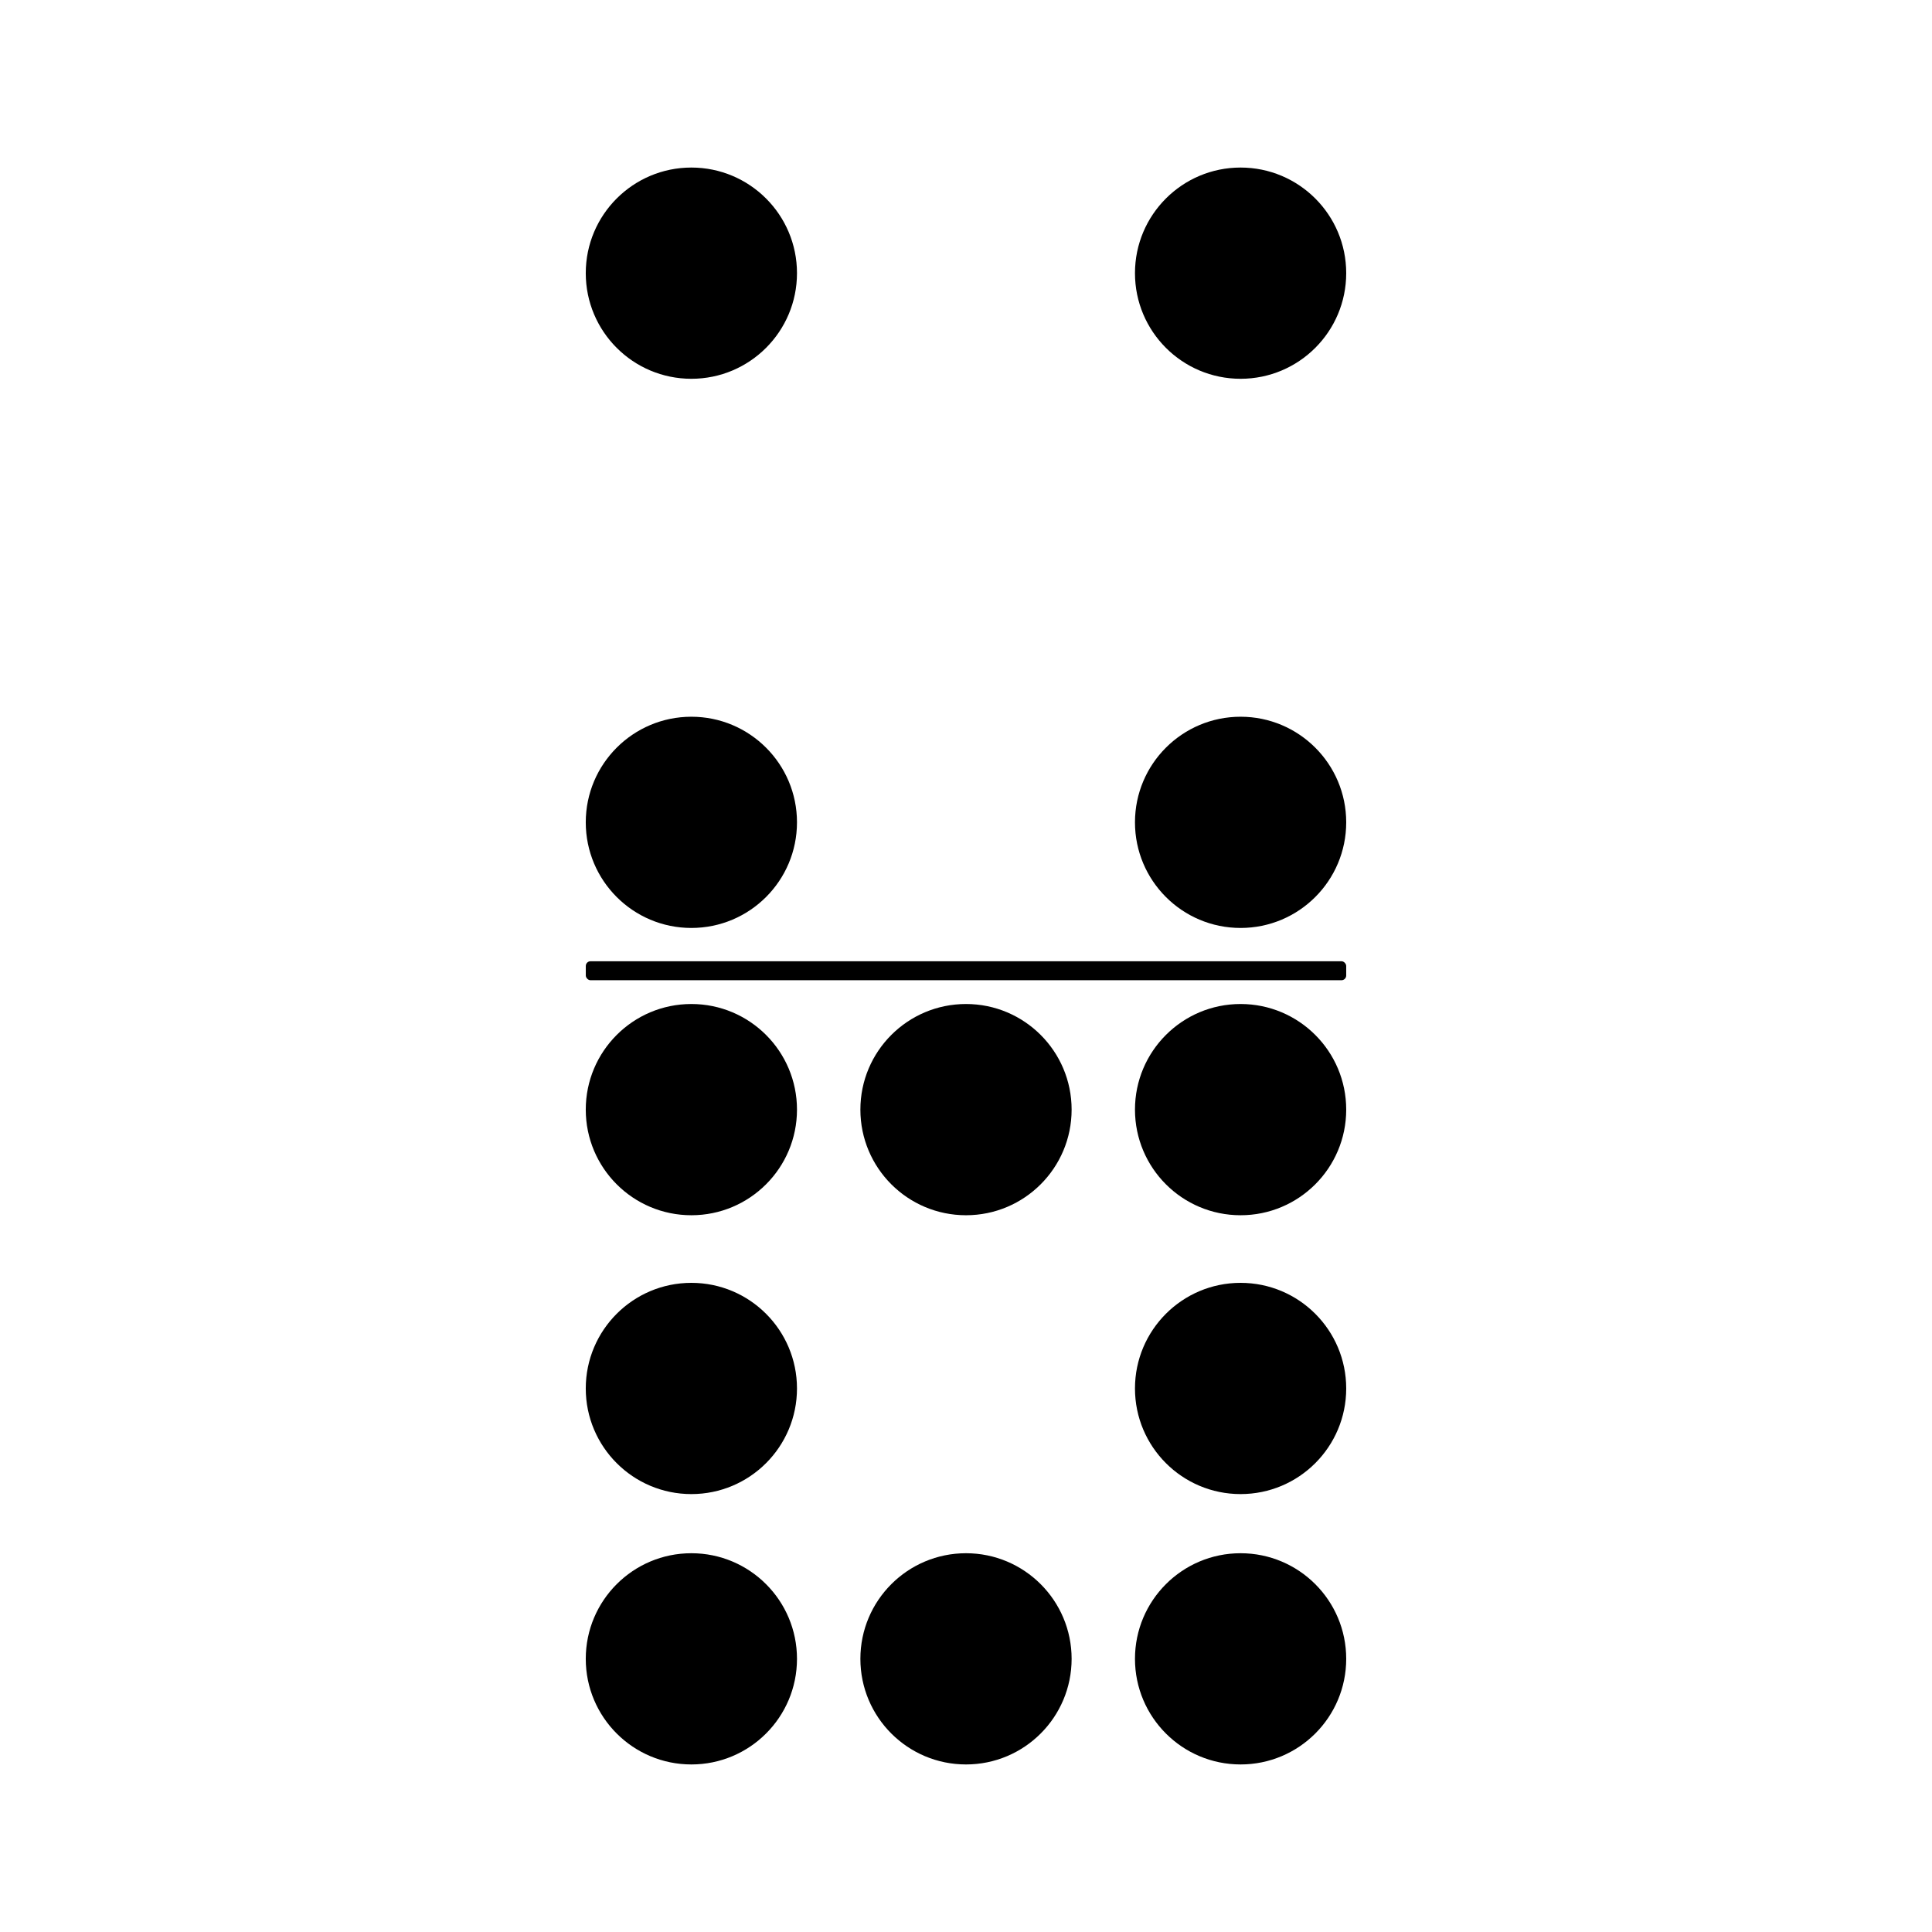 <?xml version="1.0" encoding="UTF-8"?>
<!-- Uploaded to: SVG Repo, www.svgrepo.com, Generator: SVG Repo Mixer Tools -->
<svg fill="#000000" width="800px" height="800px" version="1.1" viewBox="144 144 512 512" xmlns="http://www.w3.org/2000/svg">
 <g>
  <path d="m355.21 216.39c0 15.461-12.531 27.992-27.988 27.992-15.457 0-27.988-12.531-27.988-27.992 0-15.457 12.531-27.988 27.988-27.988 15.457 0 27.988 12.531 27.988 27.988"/>
  <path d="m355.21 361.93c0 15.457-12.531 27.988-27.988 27.988-15.457 0-27.988-12.531-27.988-27.988 0-15.457 12.531-27.988 27.988-27.988 15.457 0 27.988 12.531 27.988 27.988"/>
  <path d="m500.76 361.93c0 15.457-12.531 27.988-27.992 27.988-15.457 0-27.988-12.531-27.988-27.988 0-15.457 12.531-27.988 27.988-27.988 15.461 0 27.992 12.531 27.992 27.988"/>
  <path d="m500.76 216.39c0 15.461-12.531 27.992-27.992 27.992-15.457 0-27.988-12.531-27.988-27.992 0-15.457 12.531-27.988 27.988-27.988 15.461 0 27.992 12.531 27.992 27.988"/>
  <path d="m355.21 438.06c0 15.461-12.531 27.992-27.988 27.992-15.457 0-27.988-12.531-27.988-27.992 0-15.457 12.531-27.988 27.988-27.988 15.457 0 27.988 12.531 27.988 27.988"/>
  <path d="m427.99 438.06c0 15.461-12.531 27.992-27.988 27.992-15.461 0-27.992-12.531-27.992-27.992 0-15.457 12.531-27.988 27.992-27.988 15.457 0 27.988 12.531 27.988 27.988"/>
  <path d="m355.21 583.61c0 15.457-12.531 27.988-27.988 27.988-15.457 0-27.988-12.531-27.988-27.988s12.531-27.988 27.988-27.988c15.457 0 27.988 12.531 27.988 27.988"/>
  <path d="m427.99 583.61c0 15.457-12.531 27.988-27.988 27.988-15.461 0-27.992-12.531-27.992-27.988s12.531-27.988 27.992-27.988c15.457 0 27.988 12.531 27.988 27.988"/>
  <path d="m355.21 511.96c0 15.457-12.531 27.988-27.988 27.988-15.457 0-27.988-12.531-27.988-27.988s12.531-27.992 27.988-27.992c15.457 0 27.988 12.535 27.988 27.992"/>
  <path d="m500.76 583.61c0 15.457-12.531 27.988-27.992 27.988-15.457 0-27.988-12.531-27.988-27.988s12.531-27.988 27.988-27.988c15.461 0 27.992 12.531 27.992 27.988"/>
  <path d="m500.76 511.96c0 15.457-12.531 27.988-27.992 27.988-15.457 0-27.988-12.531-27.988-27.988s12.531-27.992 27.988-27.992c15.461 0 27.992 12.535 27.992 27.992"/>
  <path d="m500.76 438.06c0 15.461-12.531 27.992-27.992 27.992-15.457 0-27.988-12.531-27.988-27.992 0-15.457 12.531-27.988 27.988-27.988 15.461 0 27.992 12.531 27.992 27.988"/>
  <path d="m300.5 398.74h199c0.695 0 1.258 0.695 1.258 1.258v2.519c0 0.695-0.562 1.258-1.258 1.258h-199c-0.695 0-1.258-0.695-1.258-1.258v-2.519c0-0.695 0.562-1.258 1.258-1.258z"/>
 </g>
</svg>